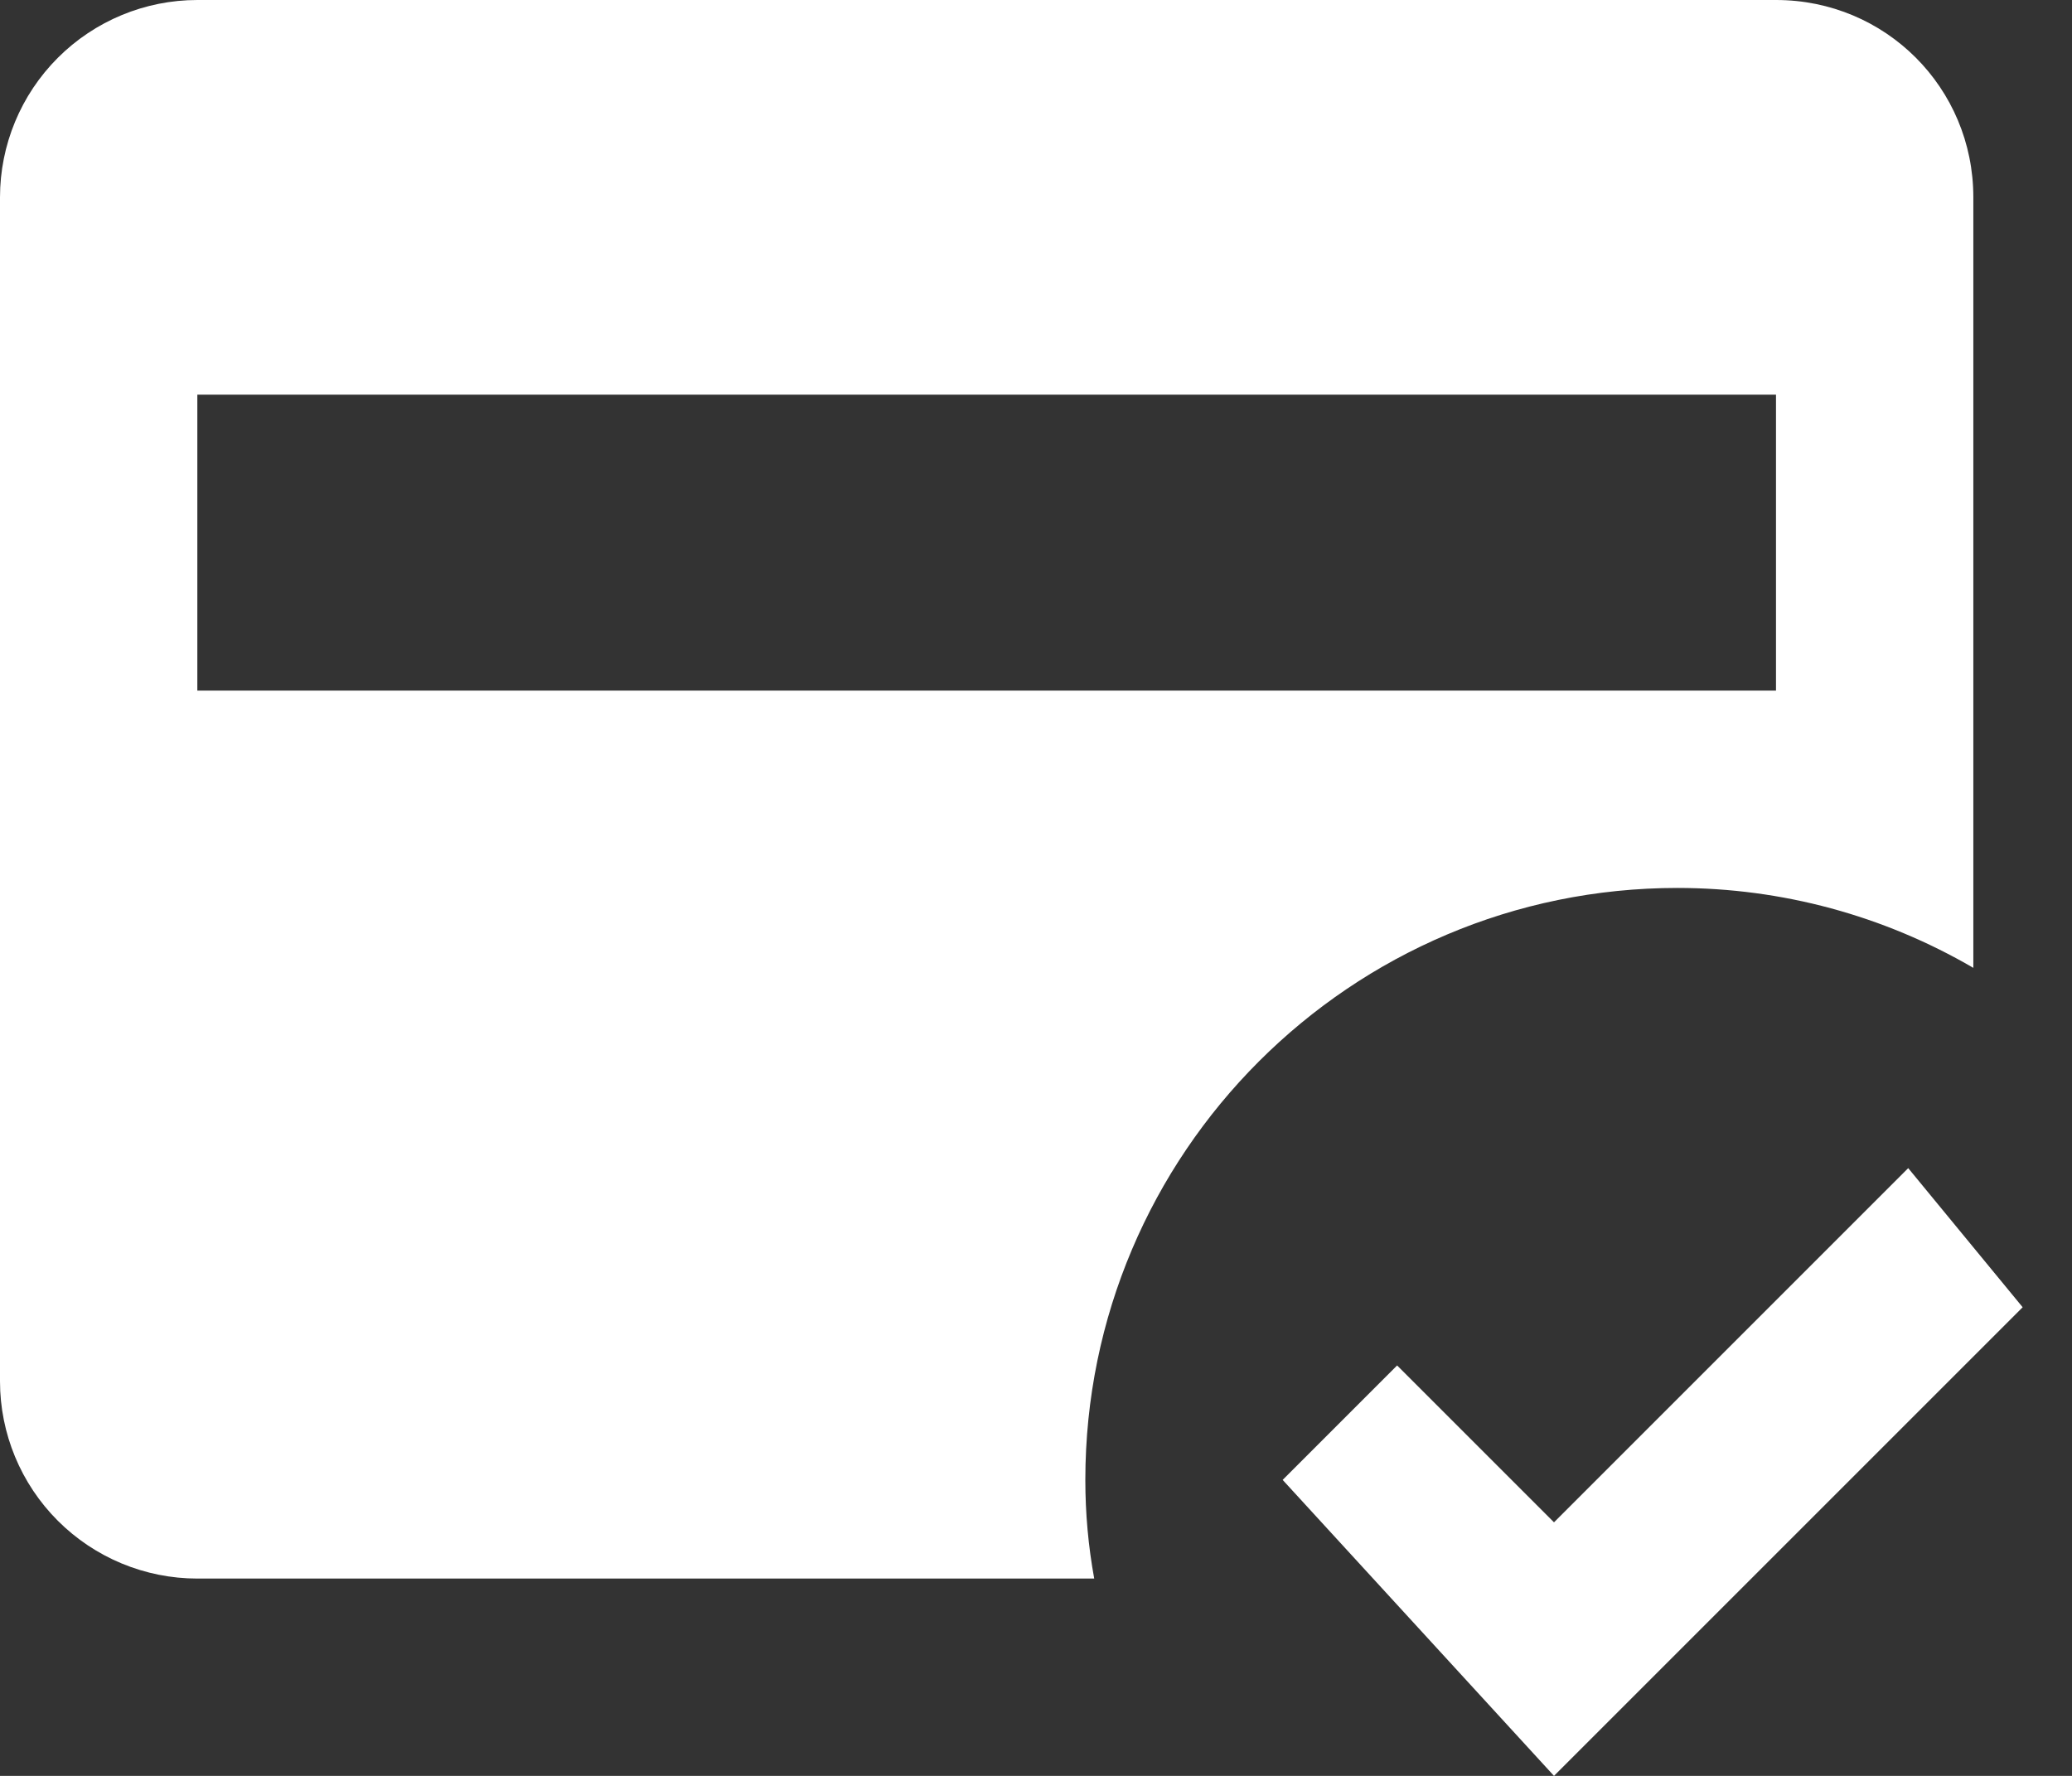 <svg width="21" height="18" viewBox="0 0 21 18" fill="none" xmlns="http://www.w3.org/2000/svg">
<rect x="0" y="0" width="21" height="18" fill="#333333" stroke="none"/>
<path d="M18 0H2C1.47 0 0.961 0.211 0.586 0.586C0.211 0.961 0 1.47 0 2V14C0 14.53 0.211 15.039 0.586 15.414C0.961 15.789 1.47 16 2 16H11.09C11.03 15.67 11 15.34 11 15C11 11.69 13.69 9 17 9C18.06 9 19.09 9.28 20 9.81V2C20 0.89 19.11 0 18 0ZM18 7H2V4H18M15.75 18L13 15L14.16 13.84L15.75 15.43L19.34 11.84L20.5 13.25L15.75 18Z" fill="white"/>
</svg>

